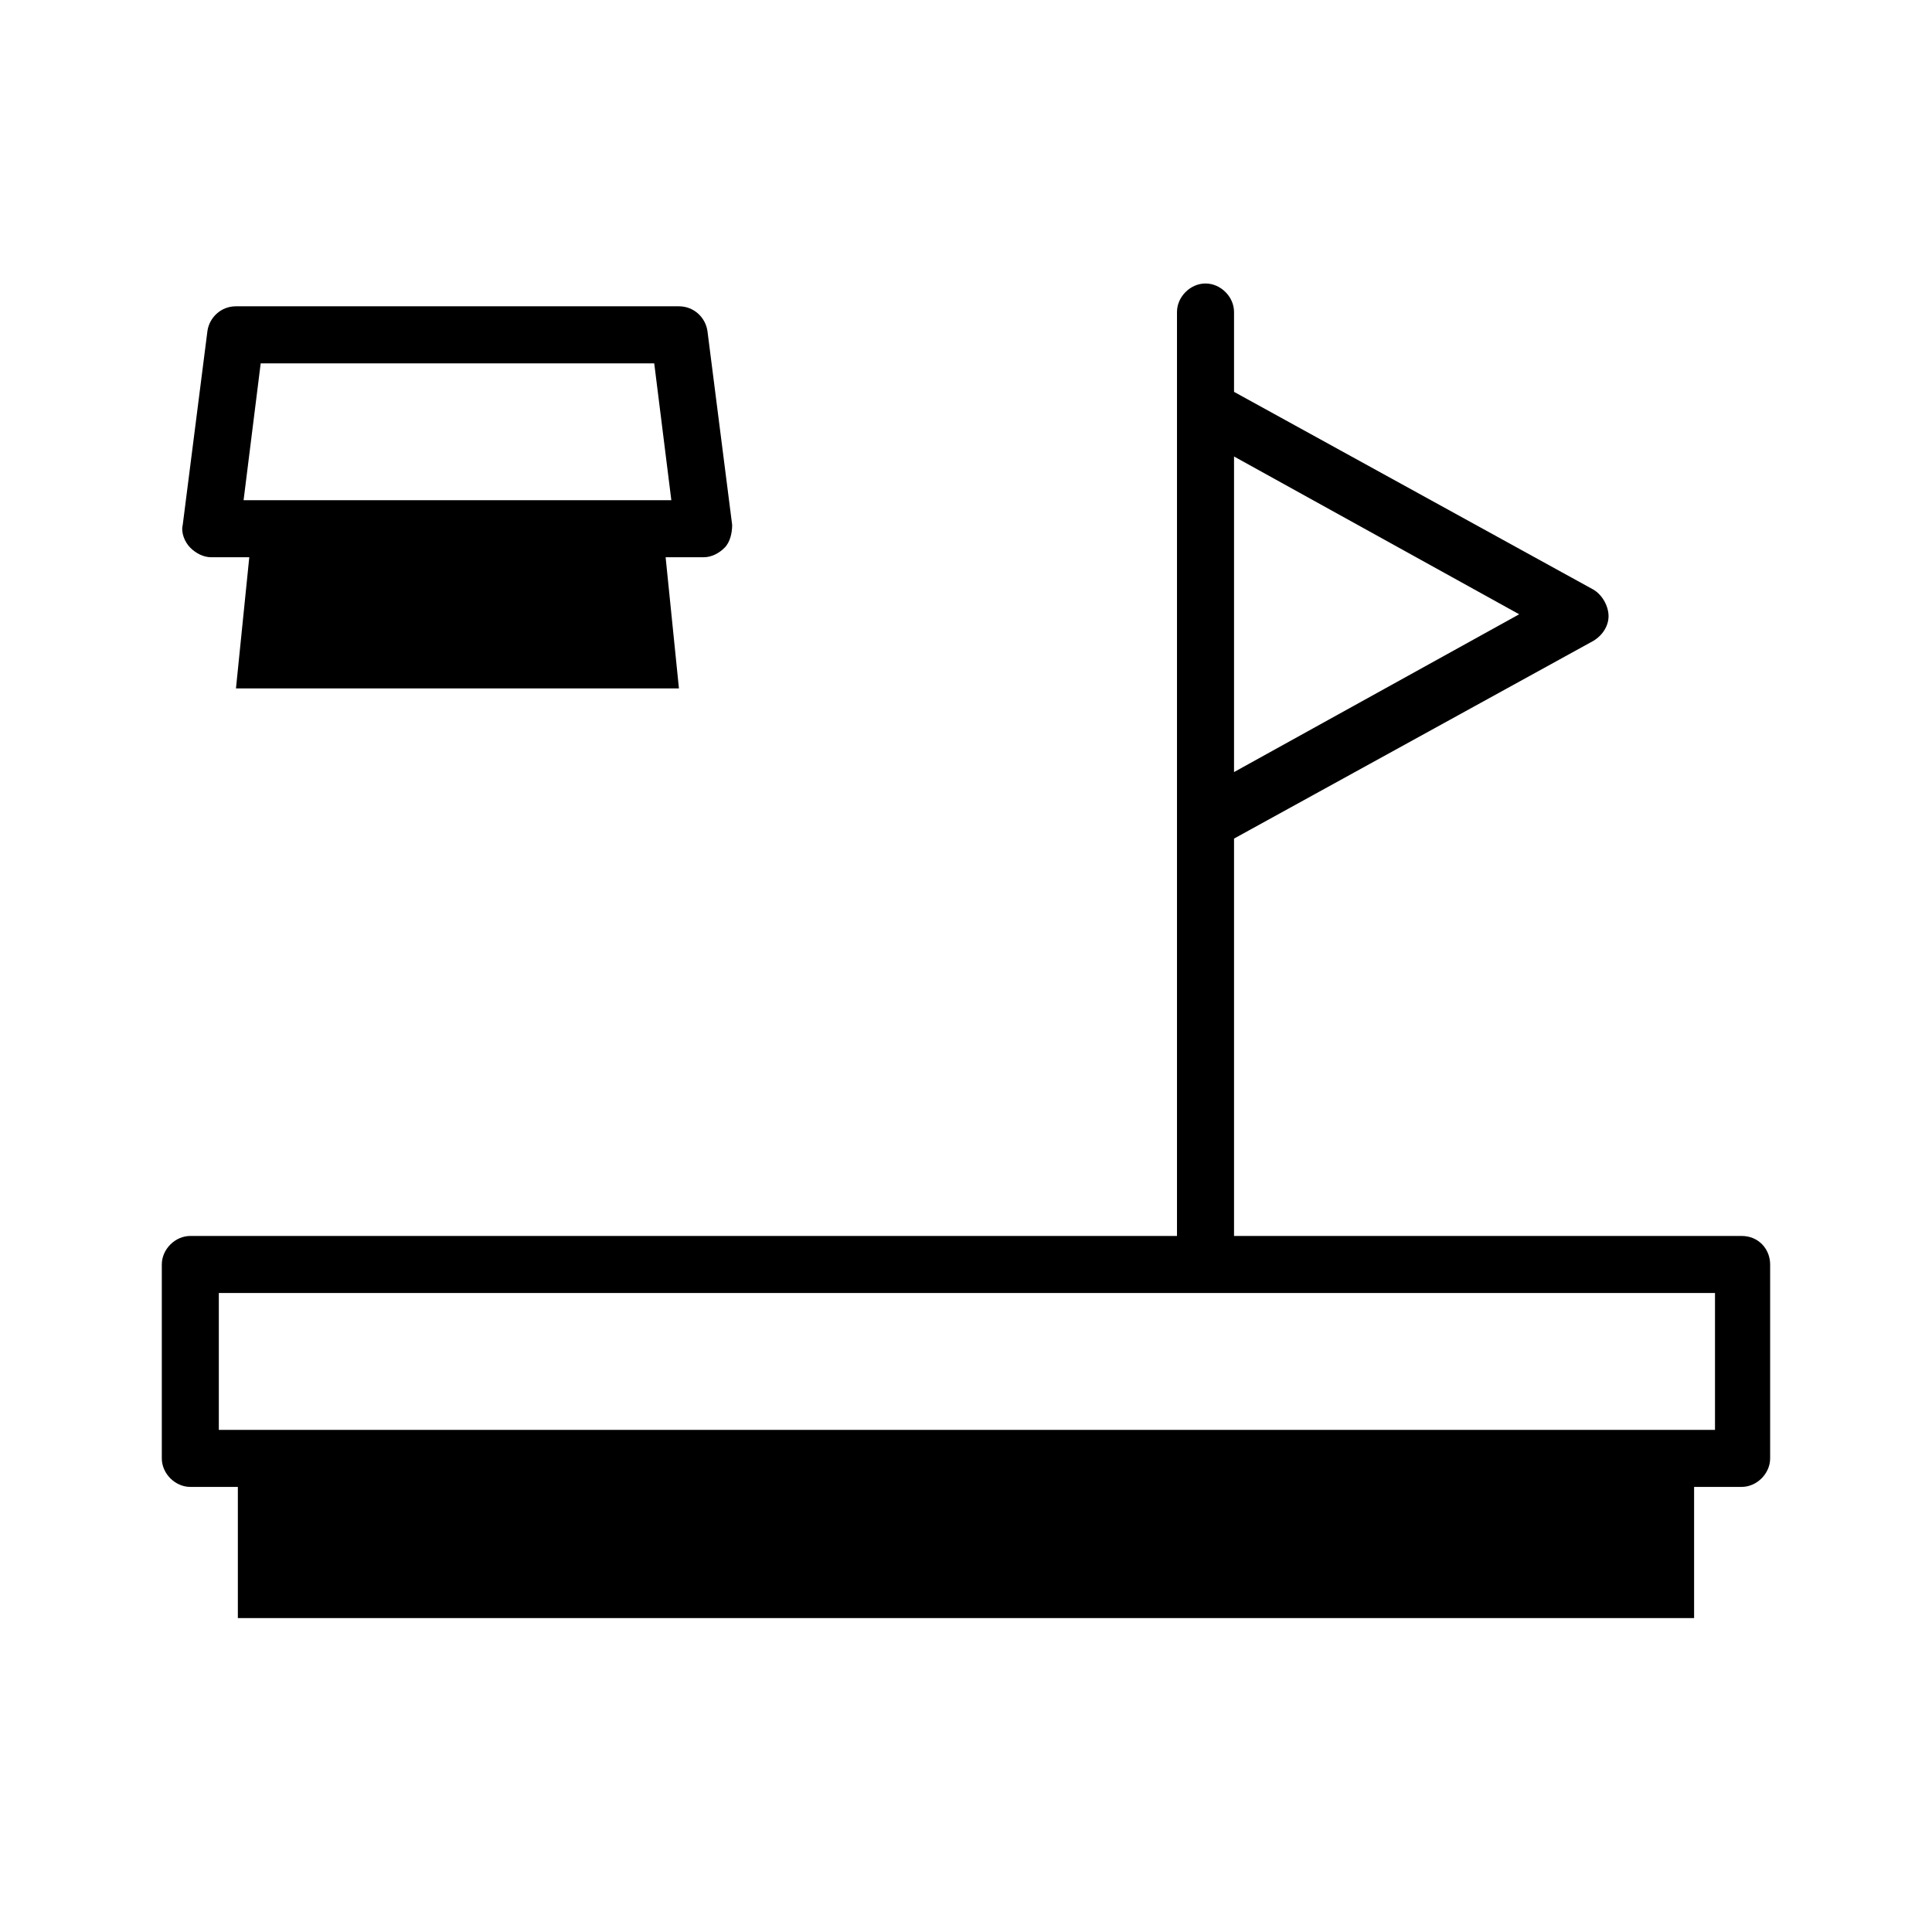 <?xml version="1.0" encoding="UTF-8"?>
<!-- Uploaded to: SVG Repo, www.svgrepo.com, Generator: SVG Repo Mixer Tools -->
<svg fill="#000000" width="800px" height="800px" version="1.1" viewBox="144 144 512 512" xmlns="http://www.w3.org/2000/svg">
 <path d="m605.55 471.54h-411.11c-4.031 0-7.559 3.527-7.559 7.559v51.387c0 4.031 3.527 7.559 7.559 7.559h12.594v34.762h385.92v-34.762h12.594c4.031 0 7.559-3.527 7.559-7.559v-51.387c0-4.031-3.023-7.559-7.555-7.559zm-7.559 51.391h-396v-36.273h396.5v36.273zm-259.96-239.82-6.551-51.387c-0.504-3.527-3.527-6.551-7.559-6.551h-117.39c-4.031 0-7.055 3.023-7.559 6.551l-6.547 51.387c-0.504 2.016 0.504 4.535 2.016 6.047 1.512 1.512 3.527 2.519 5.543 2.519h10.078l-3.527 34.762h117.39l-3.527-34.762h10.078c2.016 0 4.031-1.008 5.543-2.519 1.508-1.512 2.012-4.031 2.012-6.047zm-129.48-6.547 4.535-36.273h104.29l4.535 36.273zm357.7 23.68-95.219-52.398v-21.16c0-4.031-3.527-7.559-7.559-7.559s-7.559 3.527-7.559 7.559v252.41c0 4.031 3.527 7.559 7.559 7.559s7.559-3.527 7.559-7.559v-112.86l95.219-52.395c2.519-1.512 4.031-4.031 4.031-6.551s-1.512-5.543-4.031-7.051zm-95.219 48.363v-83.633l75.57 41.816z"/>
</svg>